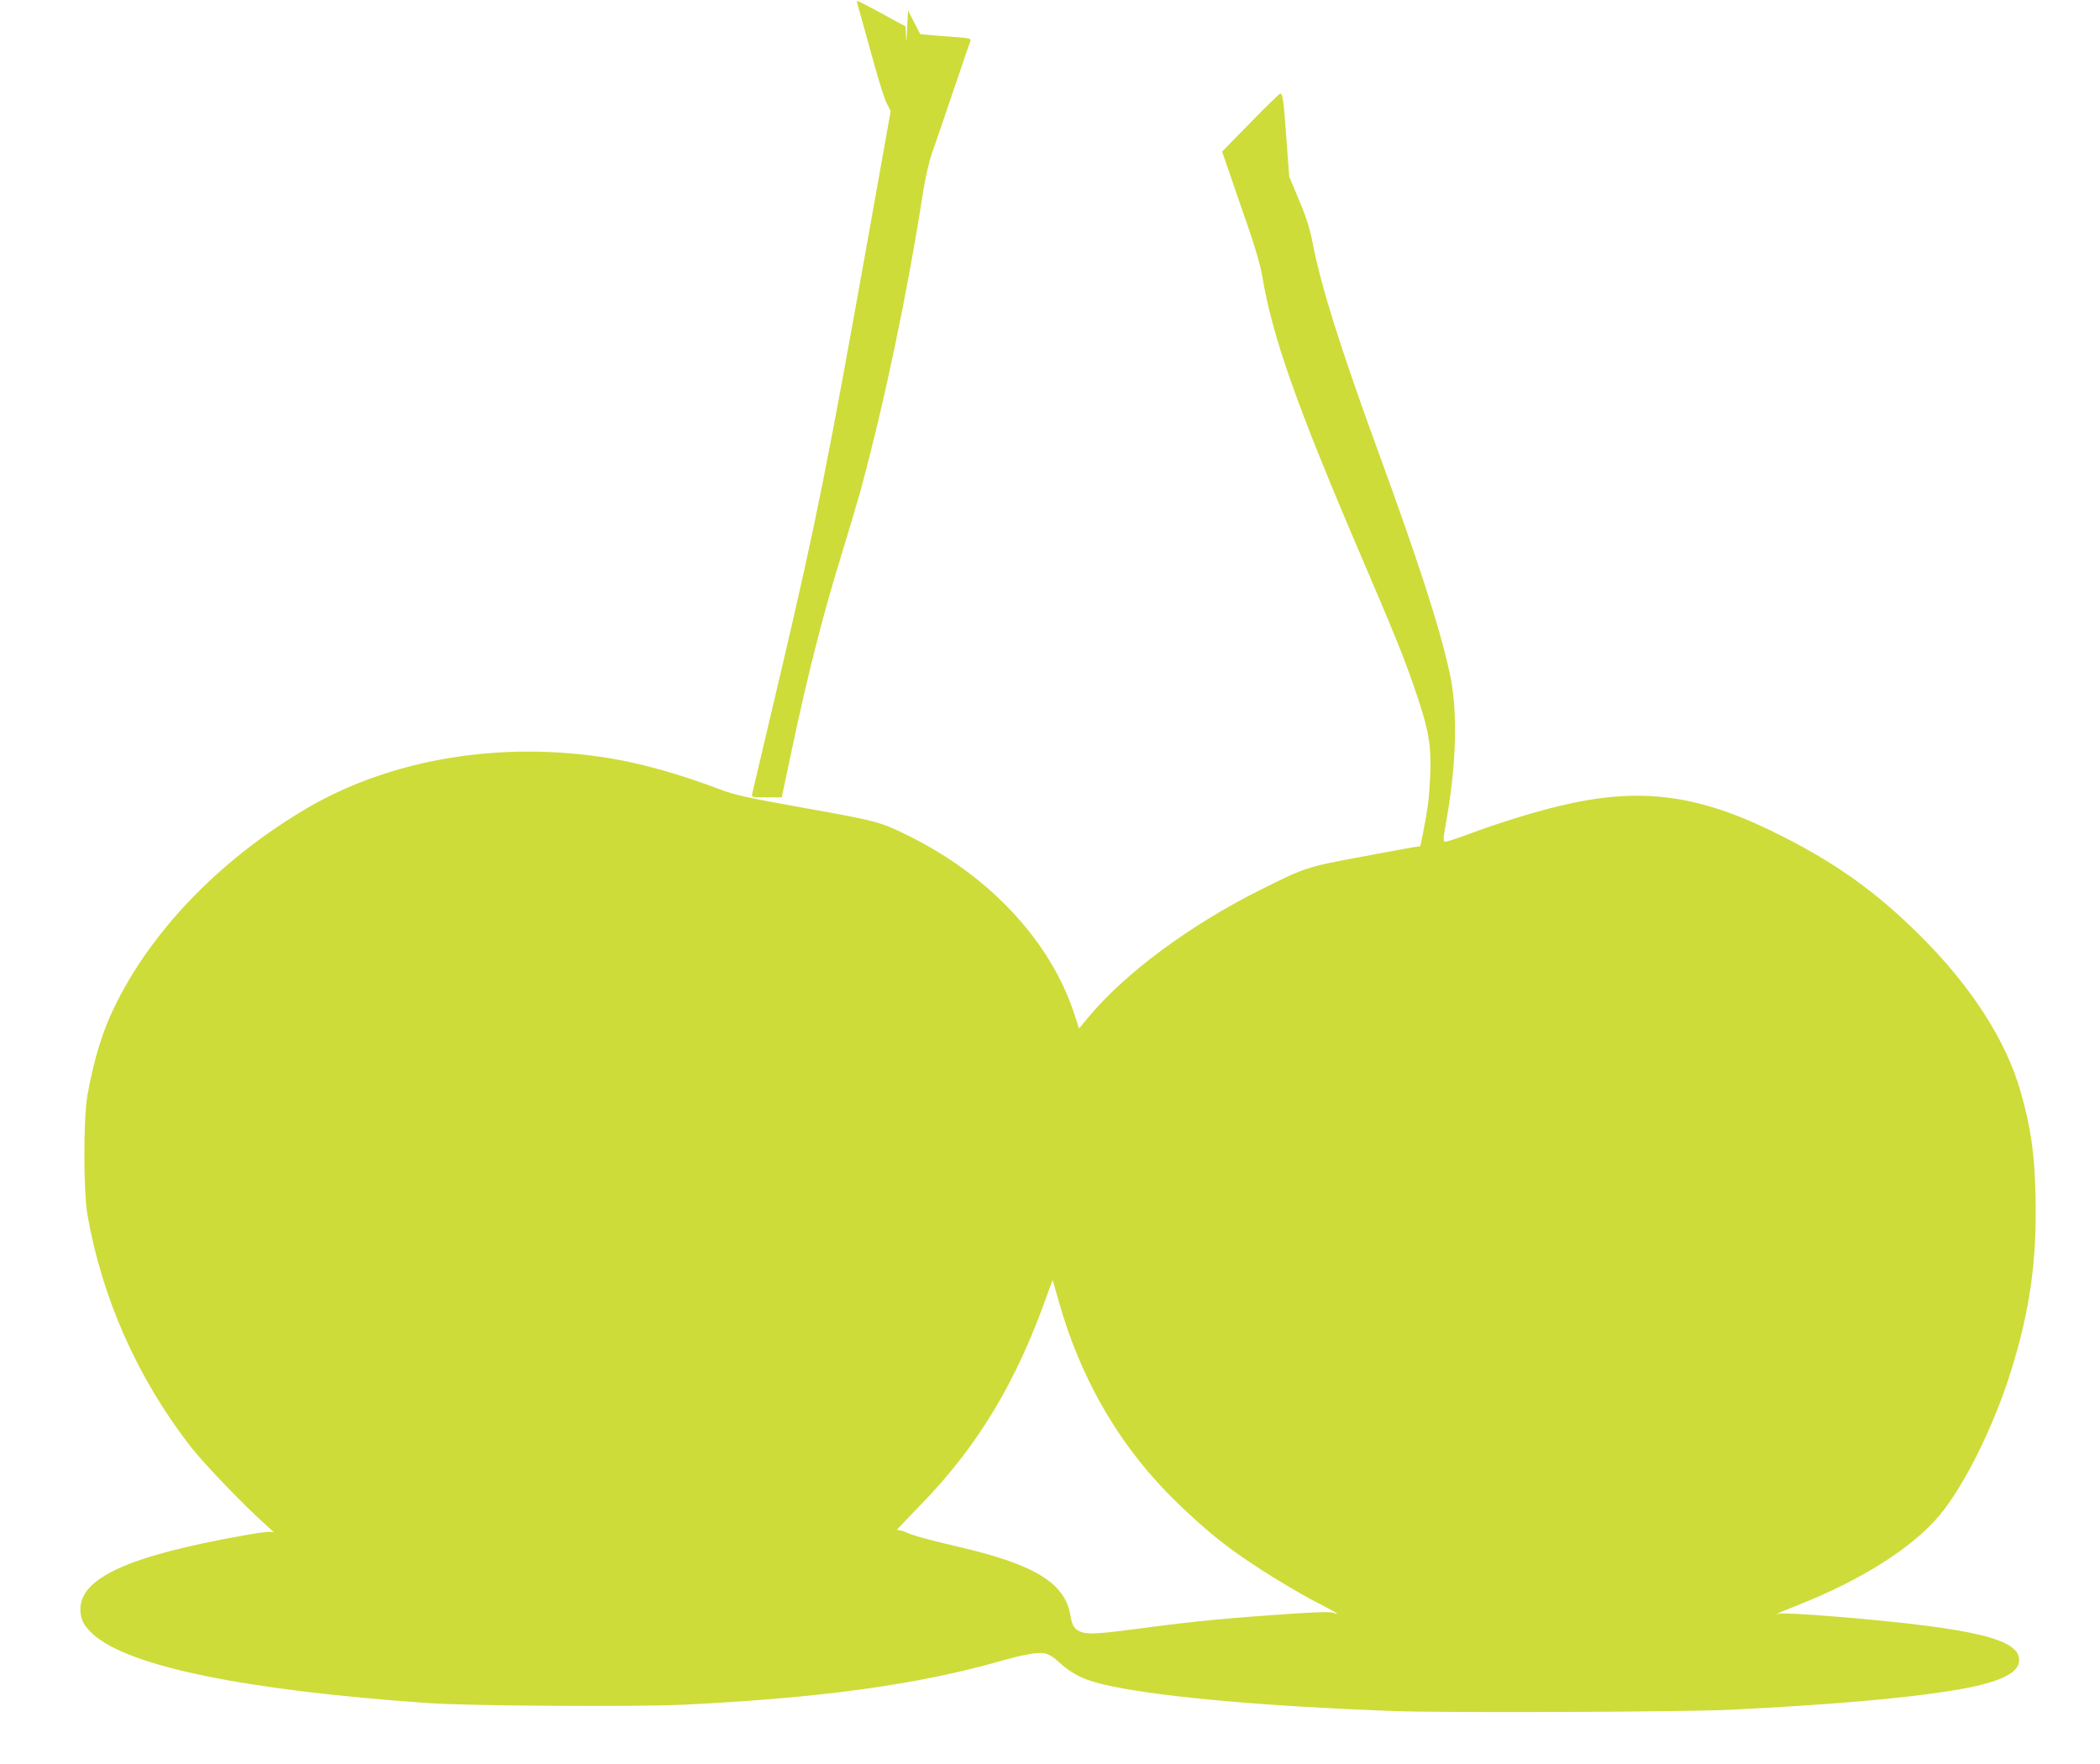 <?xml version="1.0" standalone="no"?>
<!DOCTYPE svg PUBLIC "-//W3C//DTD SVG 20010904//EN"
 "http://www.w3.org/TR/2001/REC-SVG-20010904/DTD/svg10.dtd">
<svg version="1.0" xmlns="http://www.w3.org/2000/svg"
 width="1280pt" height="1075pt" viewBox="0 0 1280 1075"
 preserveAspectRatio="xMidYMid meet">
<g transform="translate(0,1075) scale(0.1,-0.1)"
fill="#cddc39" stroke="none">
<path d="M5224 10734 c8 -27 56 -199 111 -398 26 -93 57 -191 70 -216 l24 -47
-124 -694 c-257 -1442 -331 -1812 -538 -2694 -76 -322 -172 -731 -182 -772 -5
-23 -4 -23 87 -23 l93 0 64 303 c92 434 187 810 290 1142 49 160 105 349 125
420 146 539 283 1189 381 1815 14 93 37 192 55 245 18 49 76 219 130 379 54
160 101 298 105 307 5 14 -7 17 -87 23 -51 3 -121 9 -156 12 l-63 6 -37 72
-37 71 -6 -110 c-3 -74 -6 -90 -7 -48 l-2 62 -75 40 c-41 23 -109 60 -151 82
-62 34 -75 38 -70 23z"/>
<path d="M7622 10003 l-173 -177 45 -130 c24 -72 76 -221 114 -331 43 -124 76
-238 86 -300 62 -368 205 -776 596 -1690 230 -537 271 -640 349 -870 72 -216
86 -304 78 -495 -7 -134 -13 -181 -43 -336 l-17 -82 -36 -5 c-20 -3 -169 -30
-331 -61 -325 -60 -334 -63 -610 -201 -426 -213 -822 -506 -1044 -773 l-59
-71 -27 83 c-143 445 -517 848 -1015 1093 -167 83 -194 90 -625 167 -352 63
-431 80 -520 114 -249 94 -476 158 -678 191 -657 107 -1326 -4 -1839 -304
-515 -303 -928 -723 -1160 -1181 -84 -165 -137 -333 -180 -569 -25 -141 -25
-583 0 -730 89 -507 304 -992 623 -1405 85 -110 327 -362 464 -484 36 -32 58
-53 49 -47 -13 9 -56 5 -185 -18 -697 -124 -994 -258 -994 -450 0 -61 21 -101
78 -153 219 -196 926 -341 2047 -419 246 -17 1248 -23 1540 -10 839 40 1439
122 1945 267 134 38 222 54 263 47 27 -4 55 -20 90 -53 91 -82 165 -116 332
-150 322 -66 945 -121 1700 -149 301 -12 1800 -6 2070 8 594 30 1005 65 1309
111 329 50 462 114 441 211 -19 87 -191 143 -590 193 -290 37 -841 81 -871 70
-10 -4 -17 -5 -14 -2 3 3 64 29 135 57 385 153 691 347 857 545 150 179 332
545 436 881 115 367 158 675 149 1063 -5 259 -29 425 -92 642 -89 308 -295
630 -600 936 -284 285 -543 468 -925 653 -463 224 -815 264 -1295 146 -154
-37 -366 -103 -548 -171 -65 -24 -126 -44 -136 -44 -16 0 -16 8 5 128 63 359
70 671 20 900 -62 285 -192 684 -449 1387 -214 586 -334 968 -383 1219 -19
100 -39 165 -86 276 l-60 144 -18 242 c-16 228 -22 265 -38 263 -4 0 -85 -79
-180 -176z m-1169 -7184 c128 -454 349 -845 657 -1163 115 -118 251 -241 365
-327 149 -114 421 -282 603 -373 39 -20 72 -39 72 -41 0 -3 -9 -1 -19 4 -13 7
-88 6 -243 -4 -411 -28 -593 -45 -933 -90 -250 -33 -311 -37 -356 -25 -46 13
-64 38 -74 100 -31 199 -213 312 -675 420 -198 46 -280 69 -329 91 -24 10 -48
16 -55 12 -6 -3 59 65 144 153 352 361 587 753 776 1291 16 45 29 81 30 80 1
-1 18 -59 37 -128z"/>
</g>
</svg>
